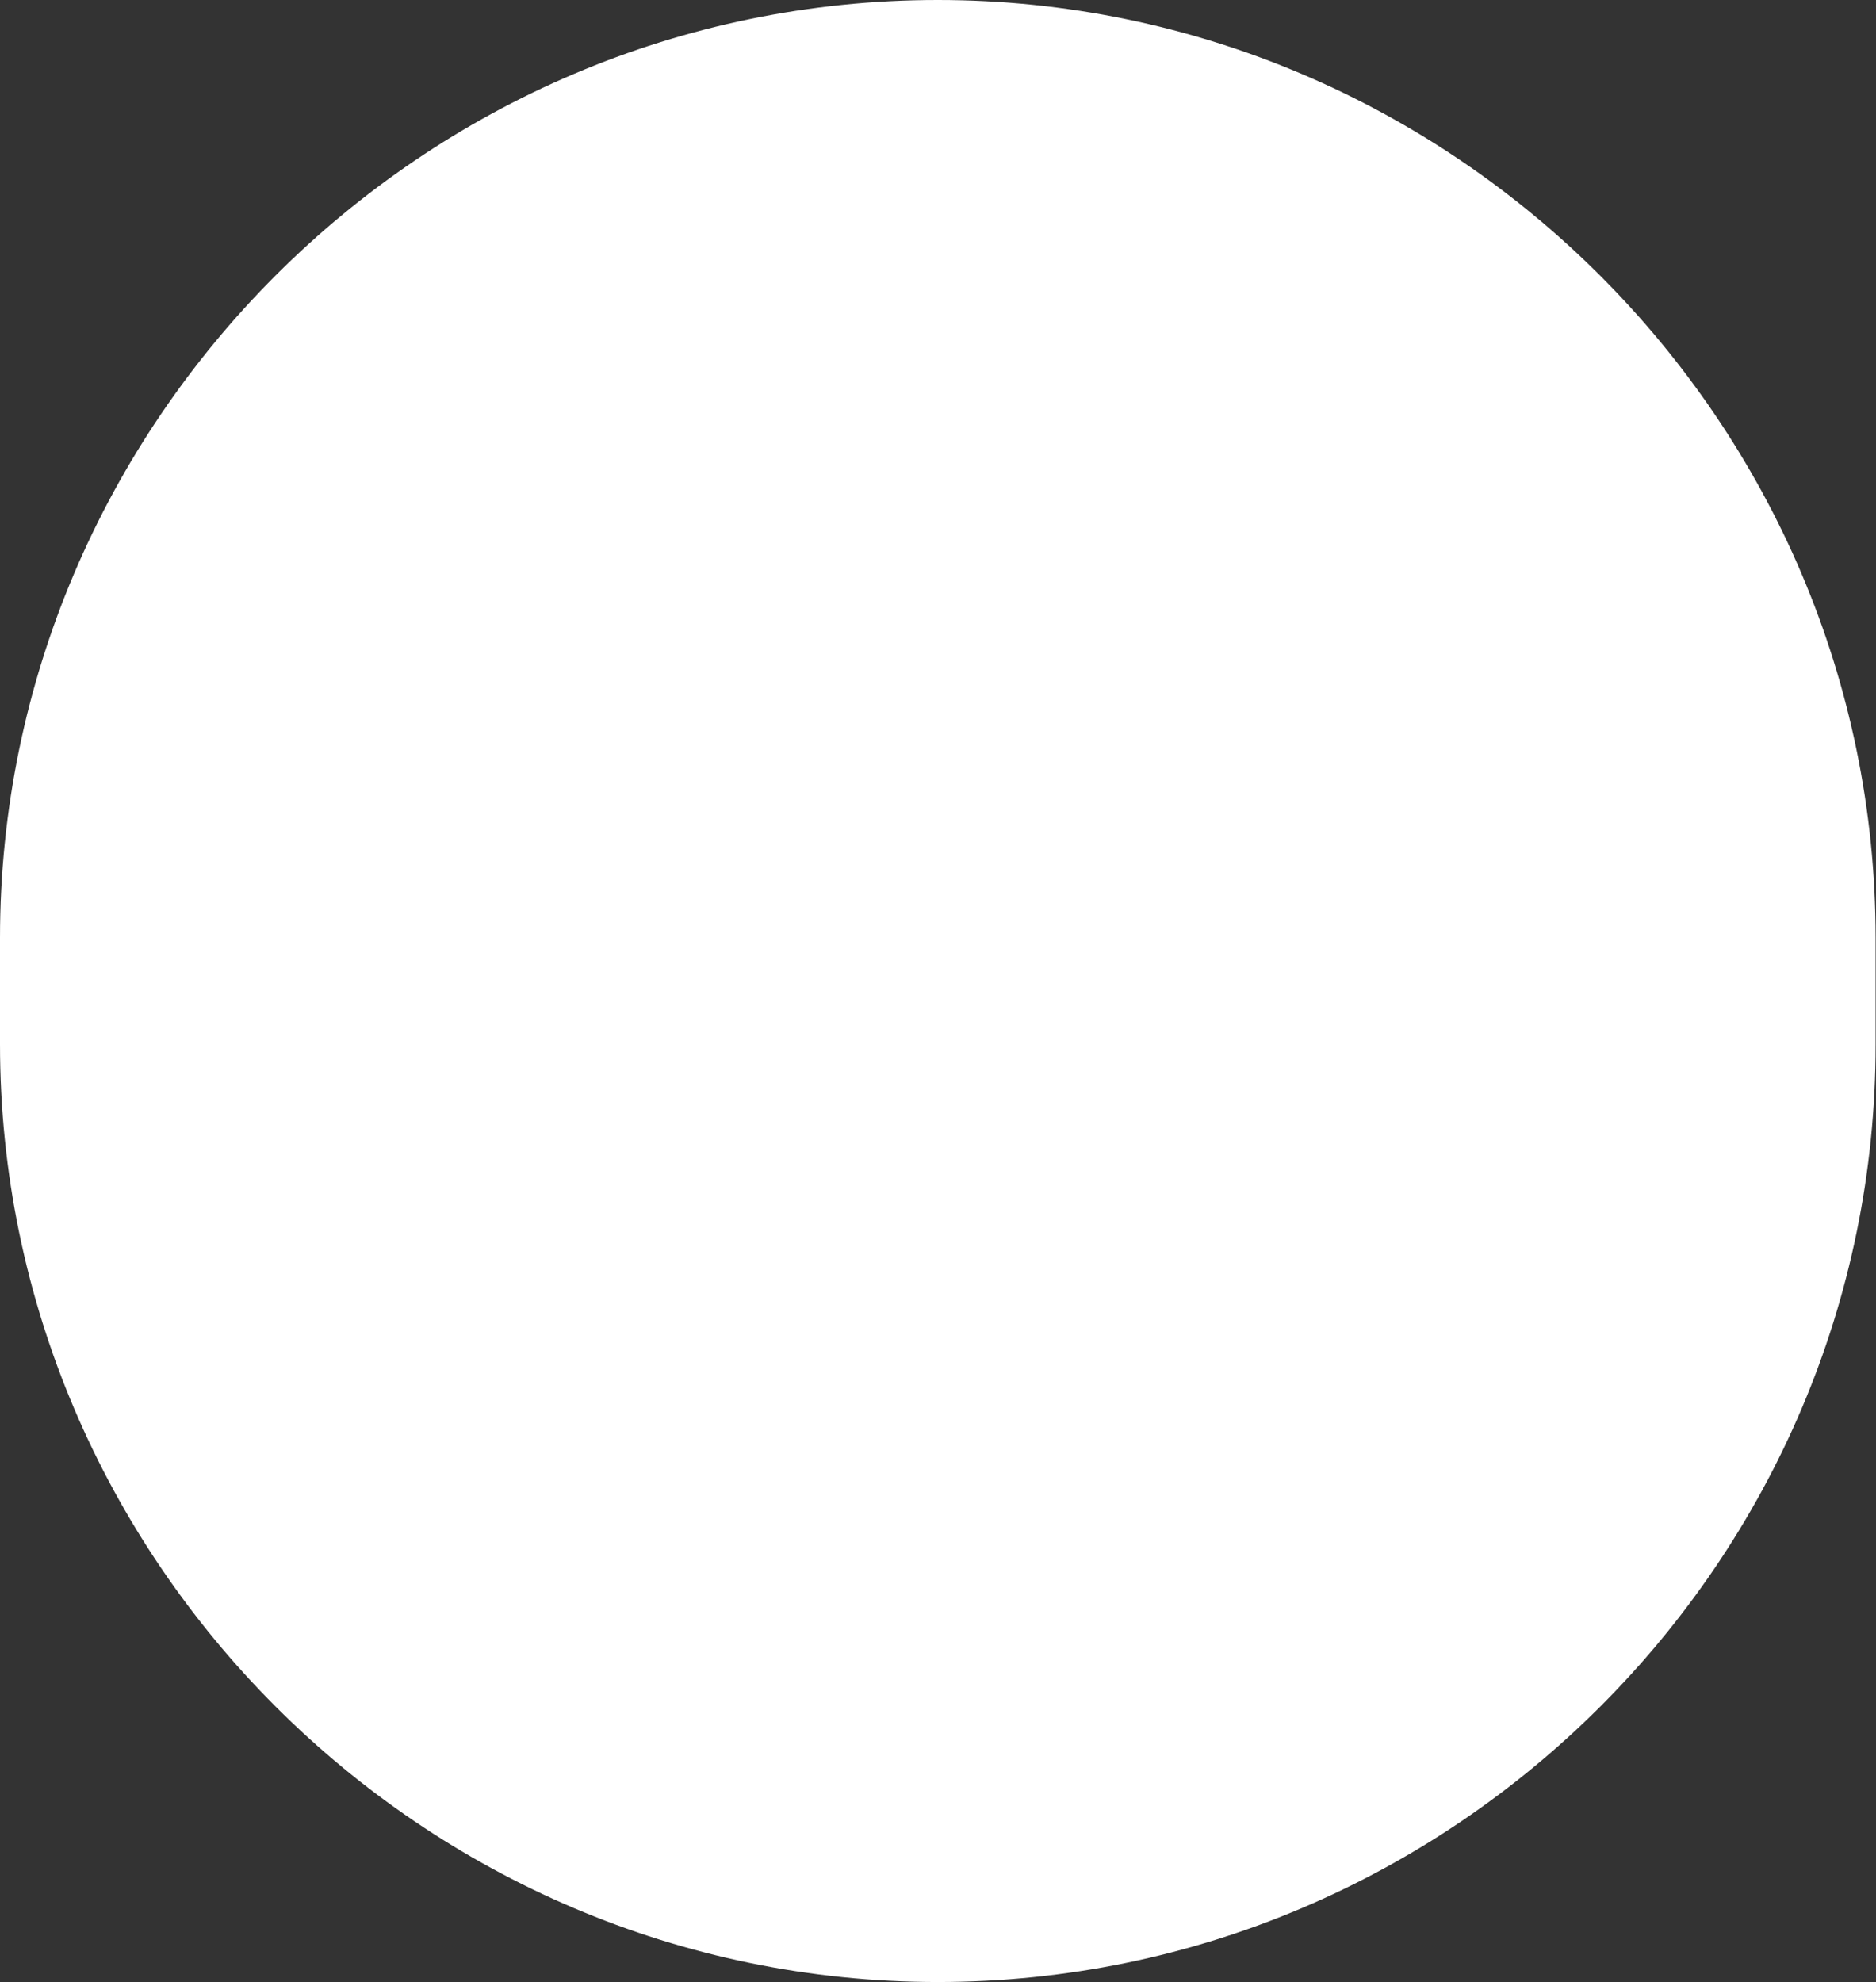 <?xml version="1.0" encoding="UTF-8" standalone="no"?><svg xmlns="http://www.w3.org/2000/svg" xmlns:xlink="http://www.w3.org/1999/xlink" fill="#000000" height="500" preserveAspectRatio="xMidYMid meet" version="1" viewBox="12.5 0.0 473.3 500.0" width="473.3" zoomAndPan="magnify"><rect x="12.5" y="0.0" width="473.3" height="500.0" fill="#333333" stroke="none"/><g id="change1_1"><path d="M249.1,500L249.1,500C119,500,12.5,393.5,12.5,263.4v-26.8C12.5,106.5,119,0,249.1,0h0 c130.1,0,236.6,106.5,236.6,236.6v26.8C485.8,393.5,379.3,500,249.1,500z" fill="#ffffff"/></g></svg>